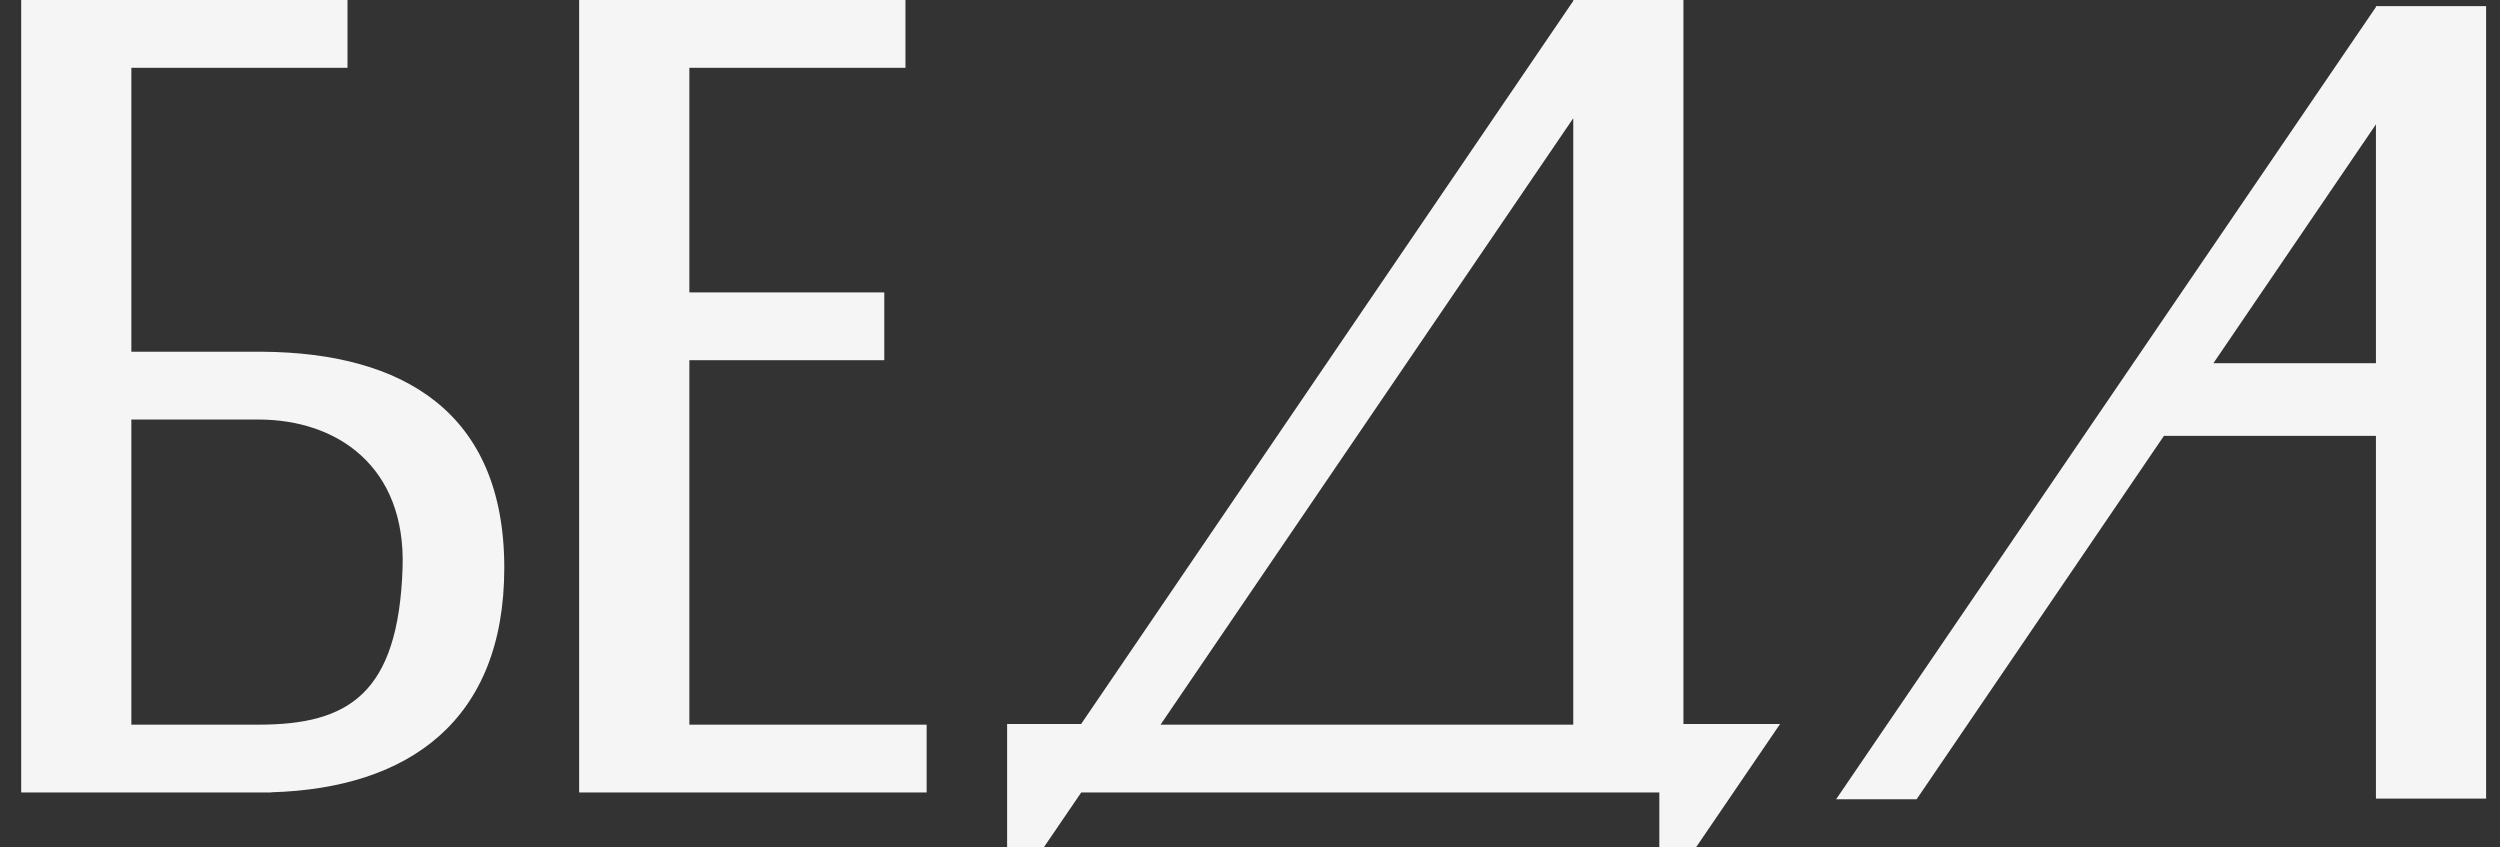 <svg viewBox="0 0 59 20" fill="none" xmlns="http://www.w3.org/2000/svg">
    <rect x="0" y="0" width="59" height="20" fill="#333333" stroke="none"/>
    <path fill-rule="evenodd" clip-rule="evenodd" d="M0.5 9.901V17.102V18.702V18.702H3.1V18.702H6.101V18.702C6.108 18.702 6.115 18.702 6.122 18.702H6.401V18.698C9.641 18.606 11.901 17.011 11.901 13.401C11.901 9.718 9.5 8.328 6.201 8.301V8.301H6.101H3.1V1.6H8.201V0H3.1H0.5V1.6V8.301V9.901ZM6.101 9.901H3.1V17.102H6.121C8.209 17.097 9.401 16.392 9.501 13.401C9.581 11.001 7.951 9.901 6.101 9.901ZM13.668 8.501V17.102H13.668V18.702H21.869V17.102H16.269V8.501H20.869V6.9H16.269V1.6H21.369V8.13007e-05H16.269H13.668V1.6V6.9V8.501ZM37.129 0H39.729V17.086H42.01L40.024 20H39.16V18.702H37.129V18.702H25.517L24.632 20H23.768V17.086H25.515L37.129 0.022V0ZM37.129 2.79V17.102H27.389L37.129 2.79ZM56.072 0.145H58.672V18.847H56.072V10.286H51.069L45.232 18.863L43.332 18.863L56.072 0.166V0.145ZM56.072 2.935V8.572H52.236L56.072 2.935Z" fill="#F5F5F5"/>
</svg>
